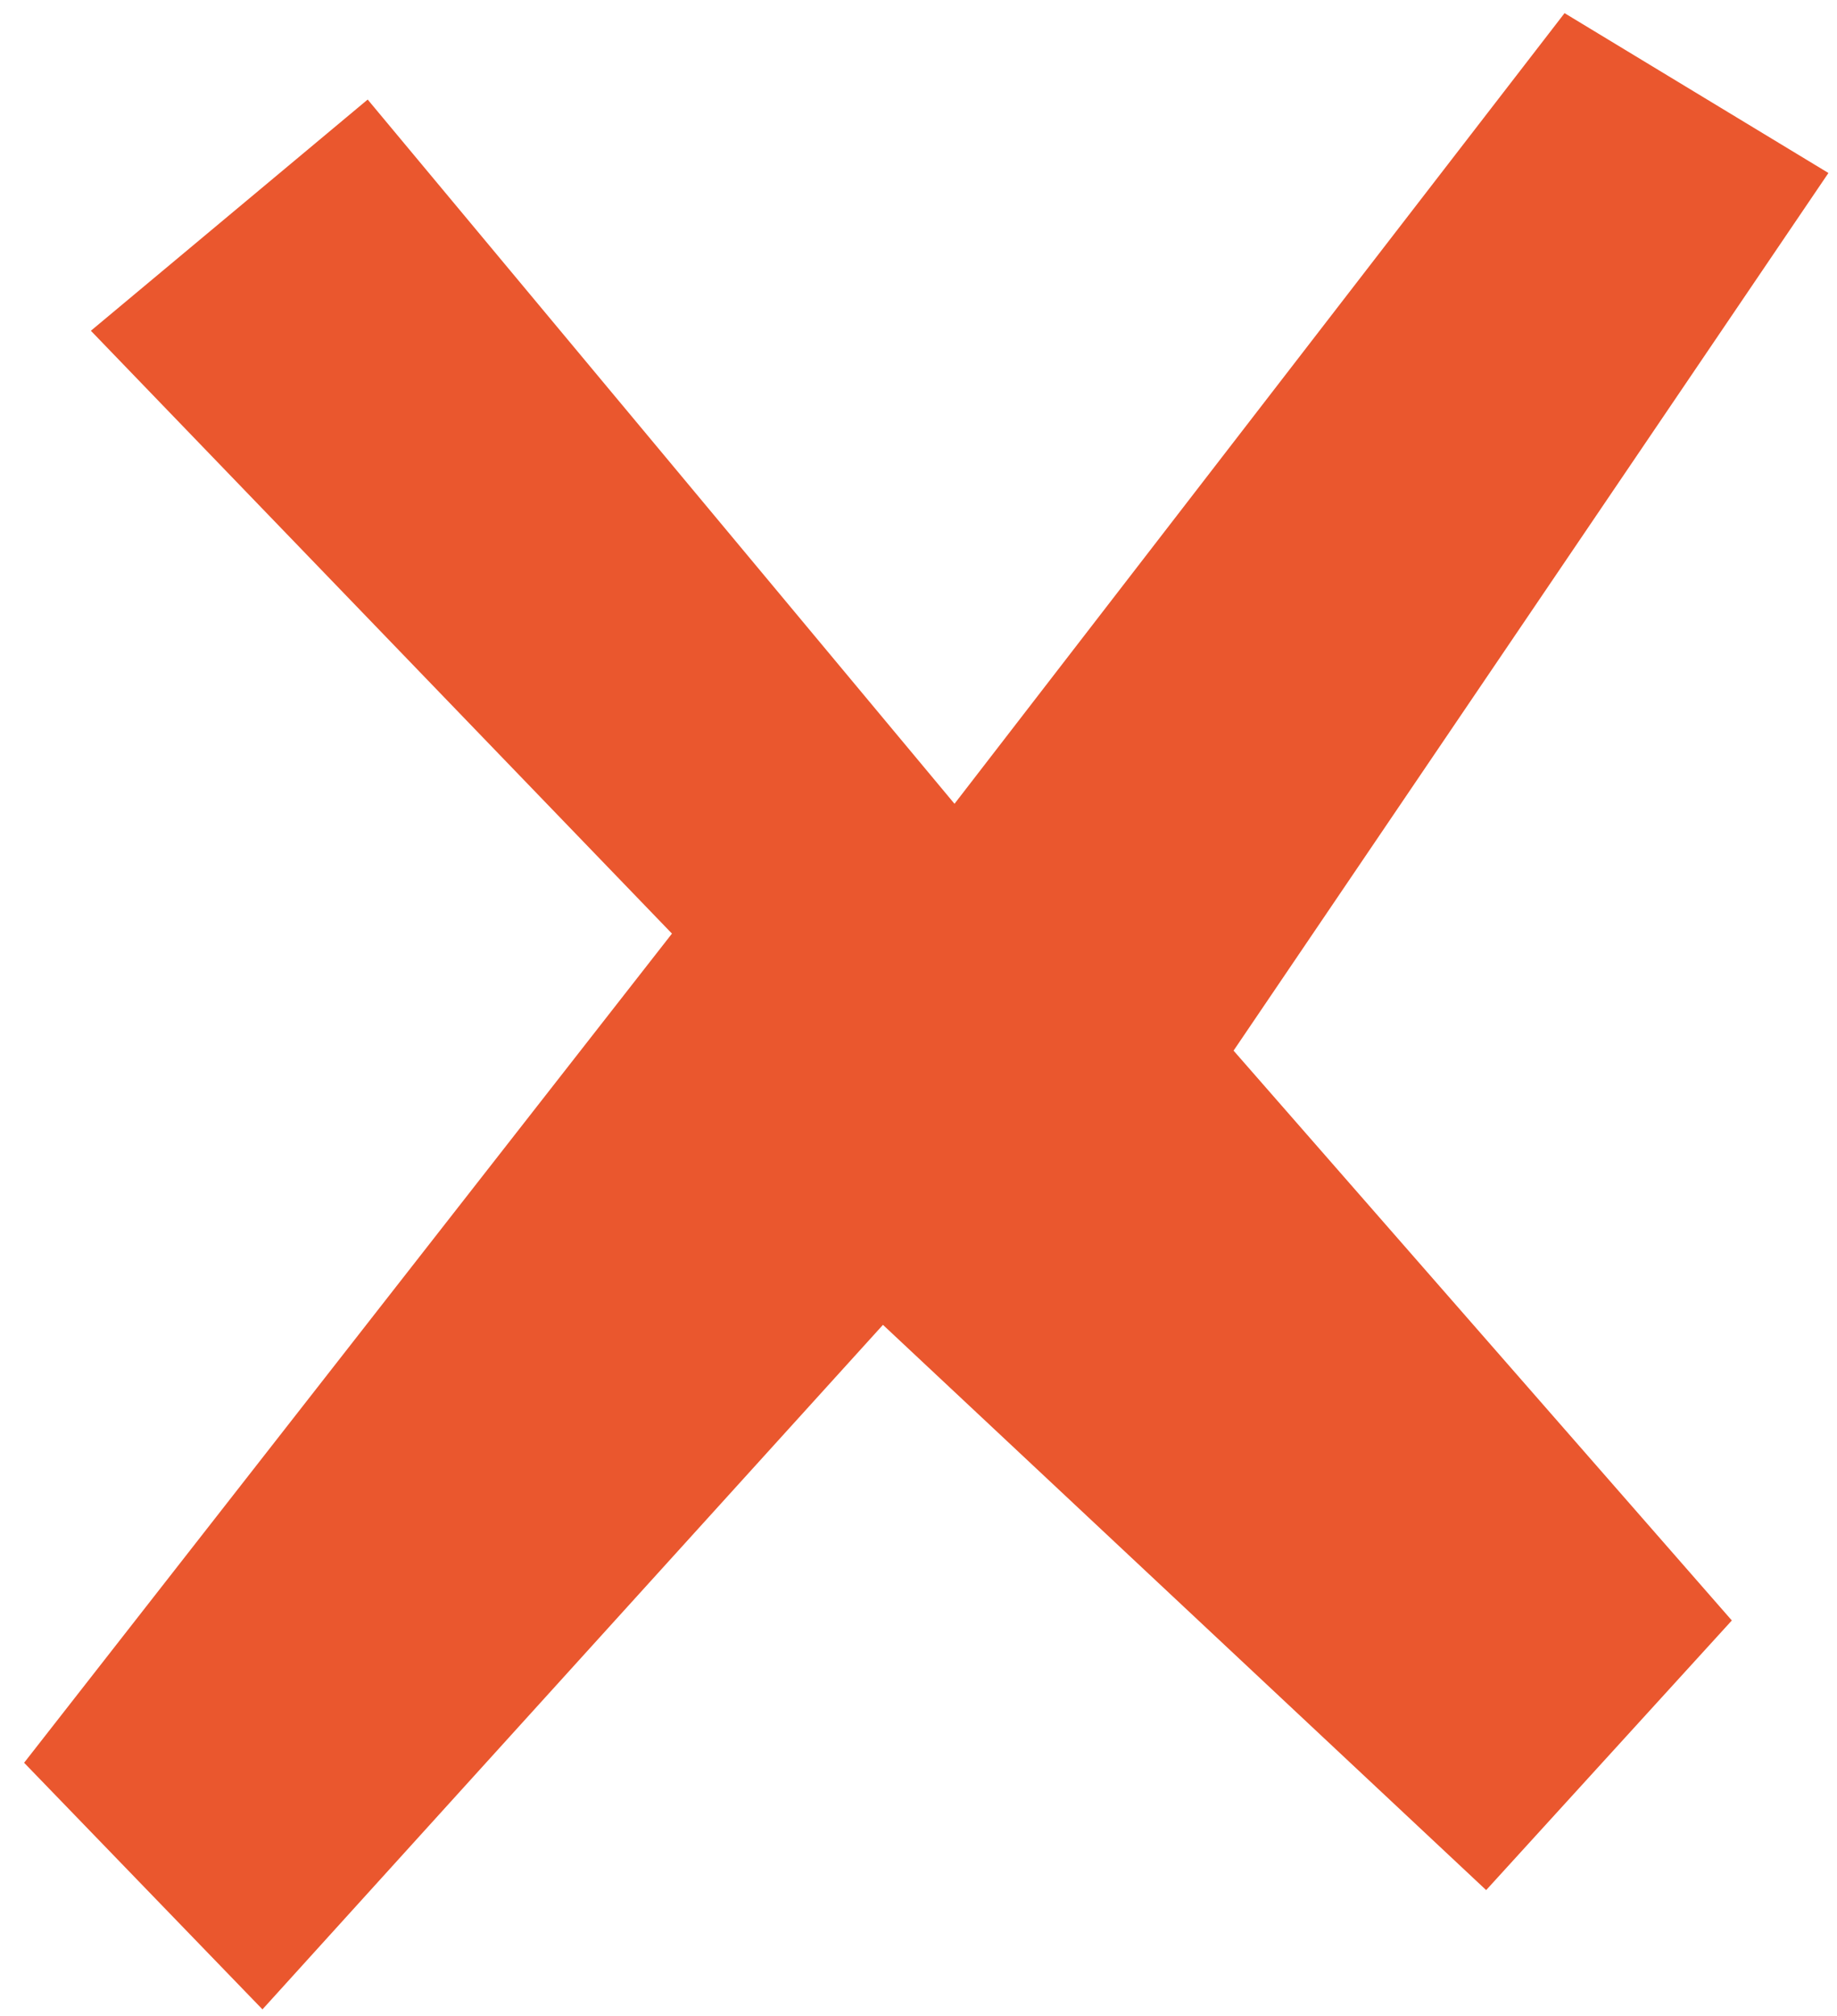 <svg xmlns="http://www.w3.org/2000/svg" width="72" height="79" viewBox="0 0 72 79" fill="none"><path d="M14.411 3.901L3.562 12.961L26.337 36.584L0.945 69.075L10.287 78.739L34.607 51.915L58.249 74.065L67.878 63.499L48.349 41.17L71.664 6.779L61.322 0.515L37.411 31.497L14.411 3.901Z" fill="#EA572E"></path></svg>